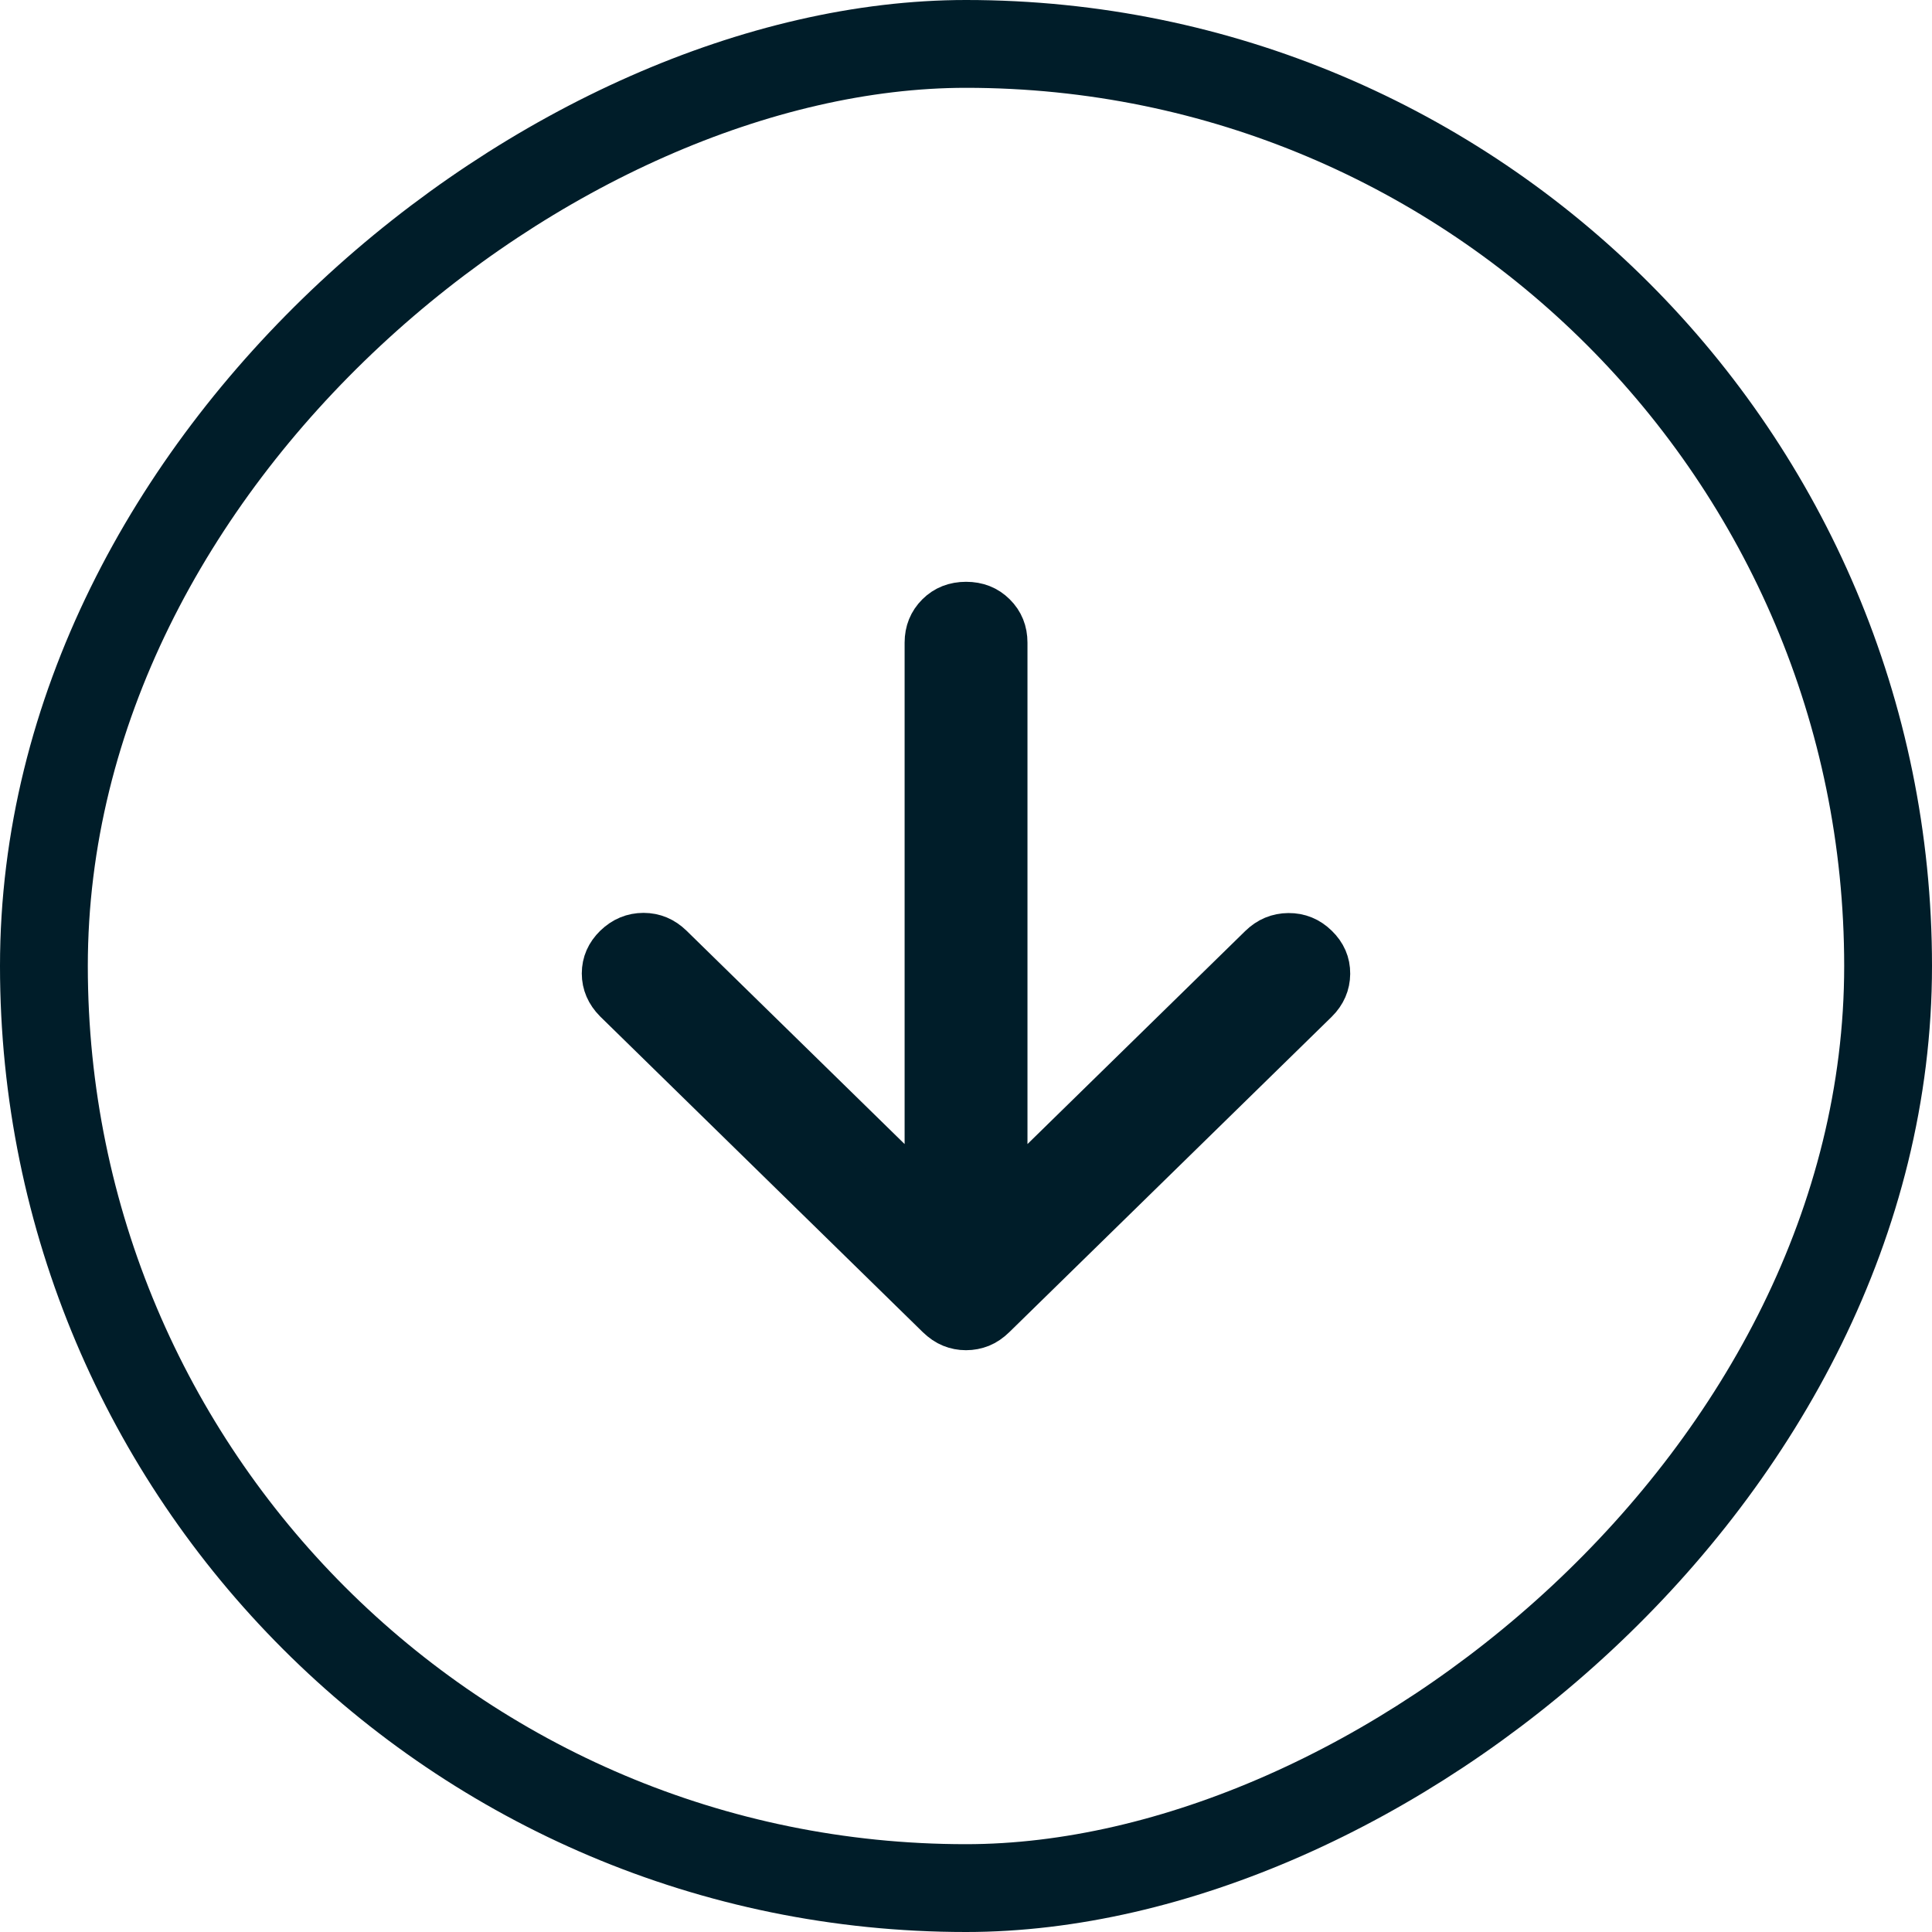 <svg width="22" height="22" viewBox="0 0 22 22" fill="none" xmlns="http://www.w3.org/2000/svg">
<rect x="0.5" y="21.5" width="21" height="21" rx="10.5" transform="rotate(-90 0.5 21.5)" stroke="#001D29"/>
<path d="M11.45 13.622L14.355 10.78C14.445 10.692 14.551 10.648 14.672 10.647C14.794 10.646 14.9 10.689 14.99 10.777C15.081 10.865 15.126 10.968 15.125 11.088C15.124 11.207 15.079 11.311 14.989 11.4L11.319 14.99C11.271 15.037 11.22 15.072 11.168 15.093C11.115 15.114 11.059 15.125 11 15.125C10.941 15.125 10.886 15.114 10.834 15.093C10.781 15.072 10.731 15.037 10.682 14.99L7.01 11.397C6.92 11.306 6.875 11.202 6.875 11.085C6.875 10.967 6.92 10.865 7.01 10.777C7.101 10.689 7.207 10.645 7.328 10.645C7.448 10.645 7.553 10.689 7.643 10.777L10.551 13.622V7.318C10.551 7.192 10.594 7.087 10.679 7.002C10.764 6.917 10.872 6.875 11.001 6.875C11.13 6.875 11.237 6.917 11.322 7.002C11.408 7.087 11.45 7.192 11.45 7.318V13.622Z" fill="#001D29" stroke="#001D29" stroke-width="0.5"/>
</svg>

